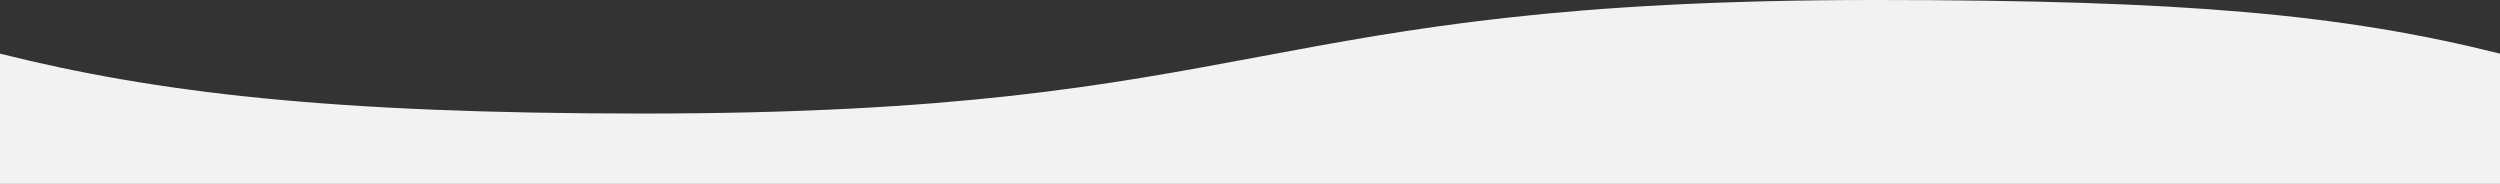 <?xml version="1.0" encoding="utf-8"?>
<!-- Generator: Adobe Illustrator 19.0.0, SVG Export Plug-In . SVG Version: 6.00 Build 0)  -->
<svg version="1.1" id="Layer_1" xmlns="http://www.w3.org/2000/svg" xmlns:xlink="http://www.w3.org/1999/xlink" x="0px" y="0px"
	 viewBox="0 245.4 960 70.6" style="enable-background:new 0 245.4 960 70.6;" xml:space="preserve">
<rect x="0" y="245.4" width="960" height="70.6" fill="#333333" stroke="none"/>
<style type="text/css">
	.st0{fill:#F2F2F2;}
	.st1{display:none;fill:#1DFF77;}
</style>
<g>
	<path class="st0" d="M720,245.4c120,0,180,5.6,240,20.6v50H0v-50c60,15,127,23,247,23C487,289,480,245.4,720,245.4z"/>
</g>
<rect x="-131" y="643.8" class="st1" width="1456" height="306"/>
</svg>
